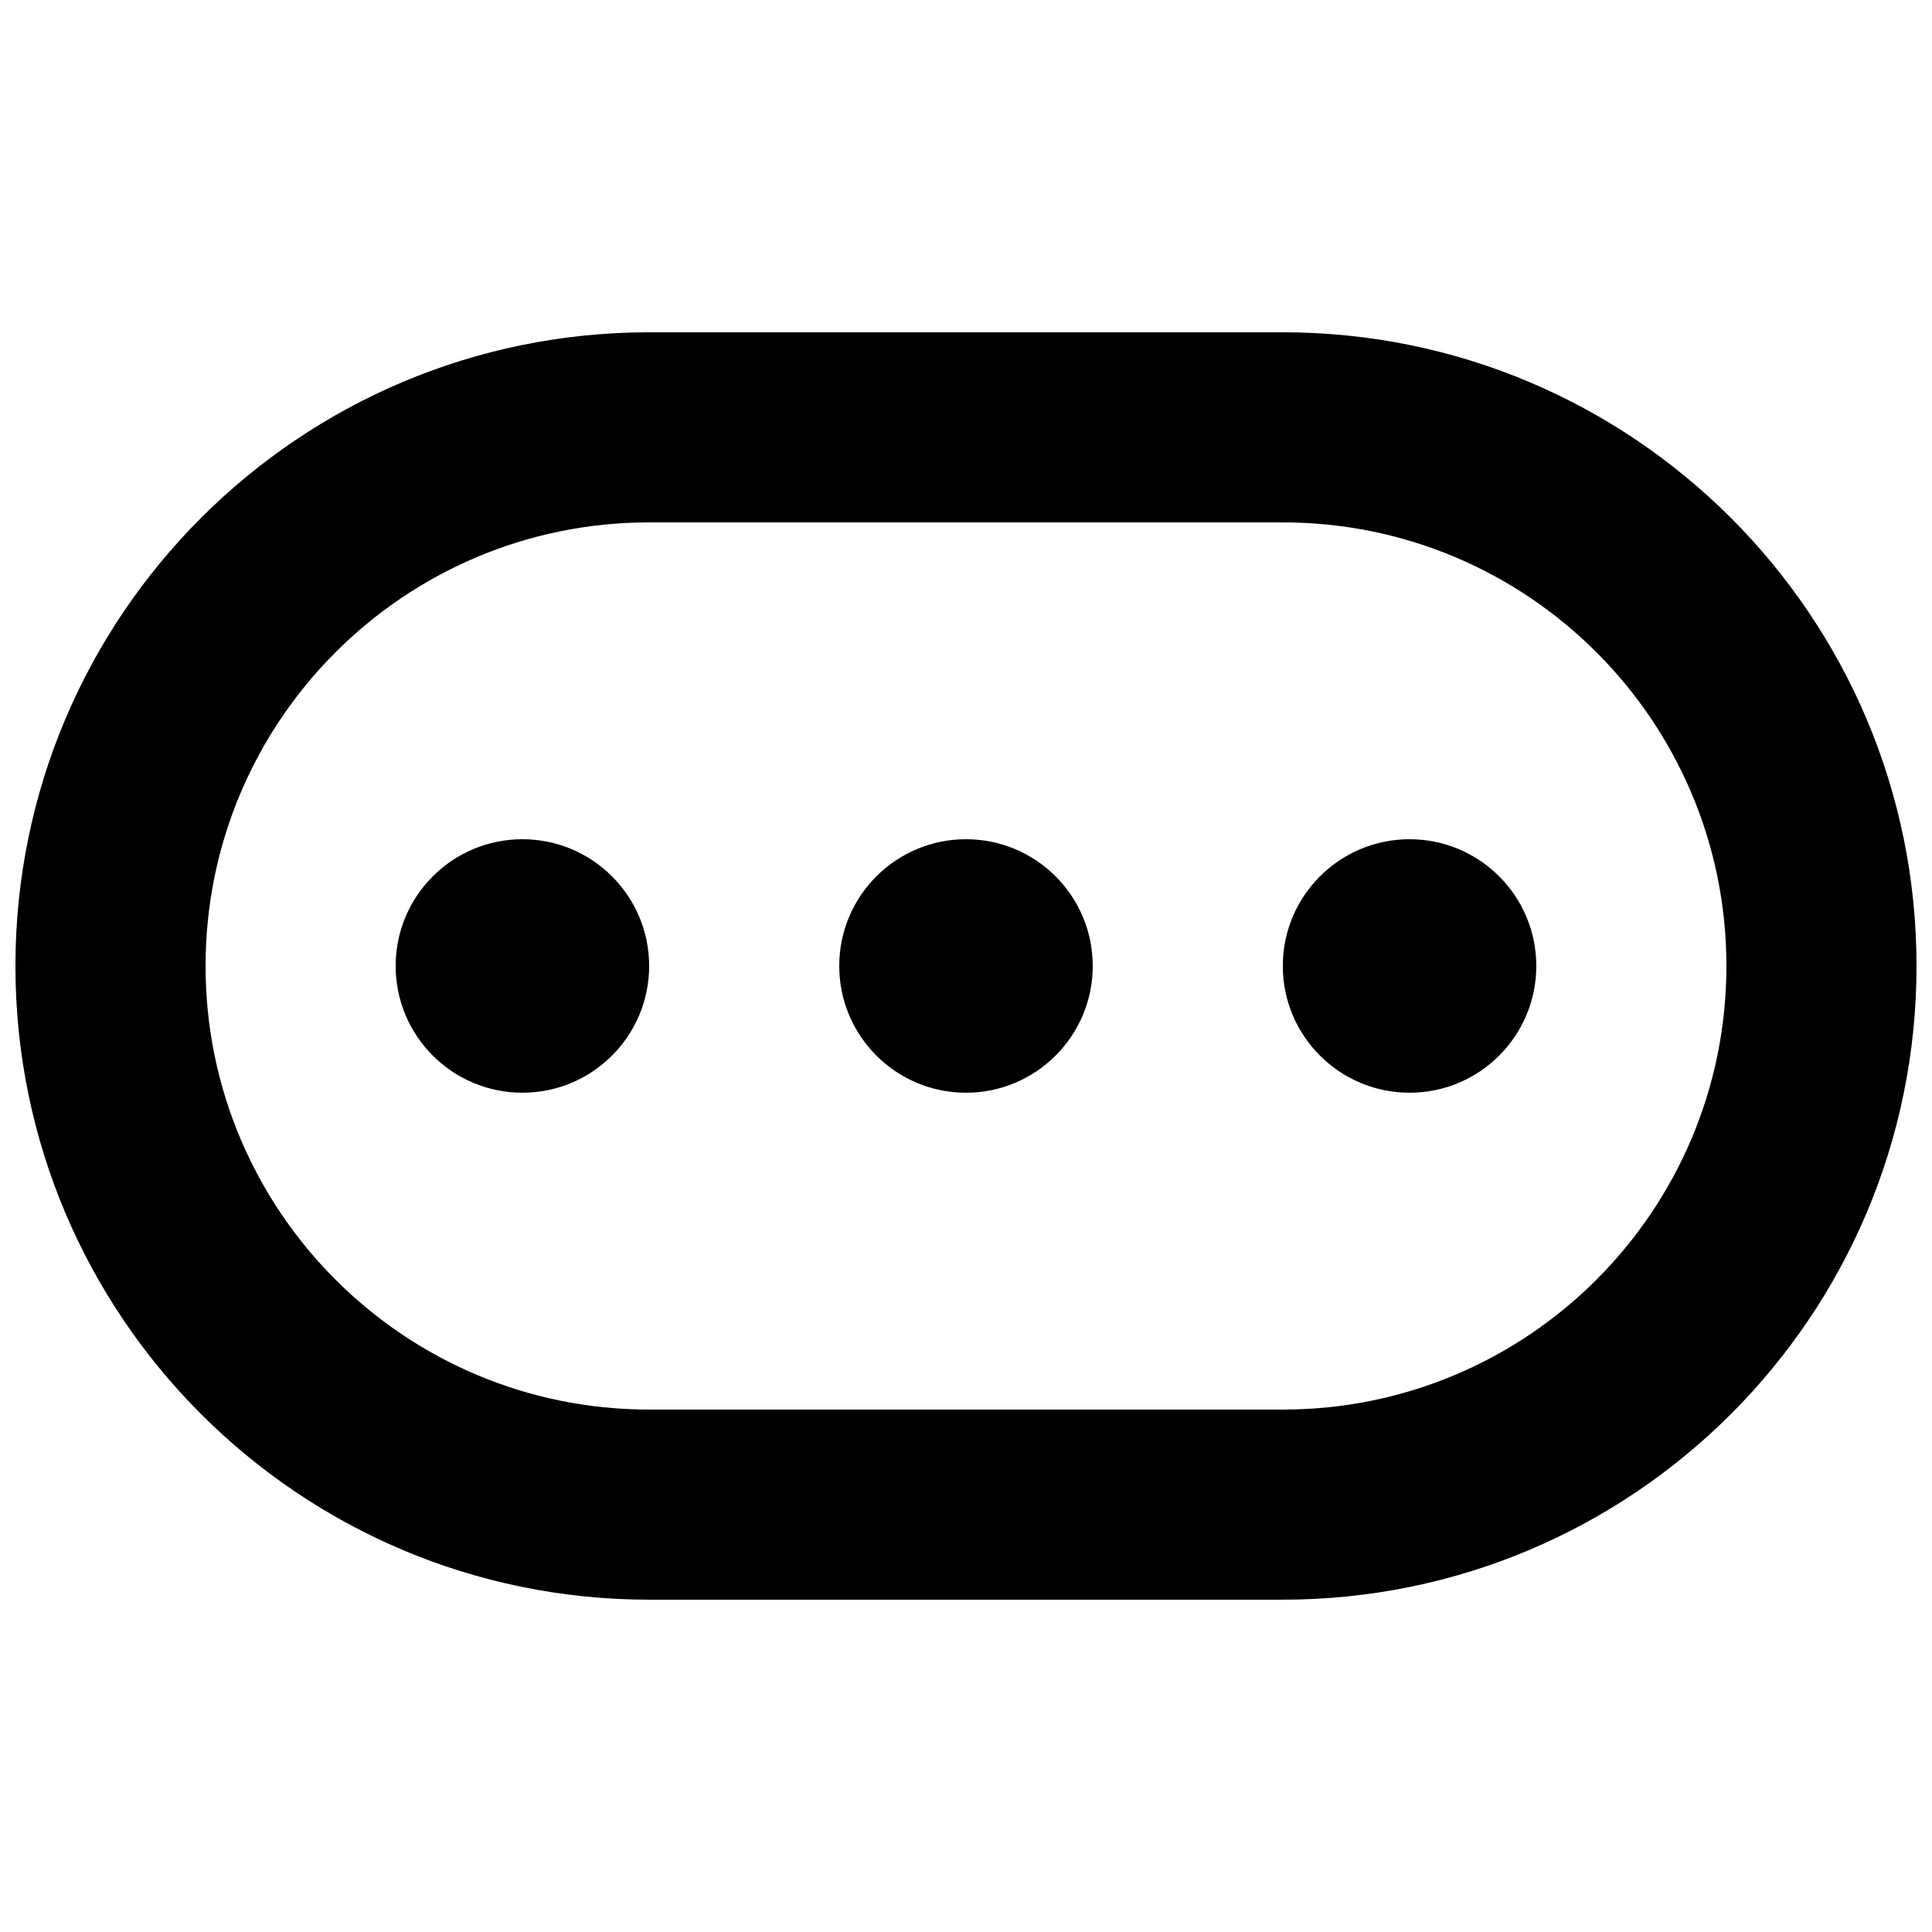 <?xml version="1.0" encoding="UTF-8"?>
<!-- Uploaded to: SVG Repo, www.svgrepo.com, Generator: SVG Repo Mixer Tools -->
<svg width="800px" height="800px" version="1.1" viewBox="144 144 512 512" xmlns="http://www.w3.org/2000/svg">
 <defs>
  <clipPath id="a">
   <path d="m148.09 232h503.81v336h-503.81z"/>
  </clipPath>
 </defs>
 <g clip-path="url(#a)">
  <path d="m316.03 282.44c-64.926 0-117.55 52.633-117.55 117.56 0 64.922 52.629 117.55 117.55 117.55h167.93c64.926 0 117.56-52.633 117.56-117.55 0-64.926-52.633-117.56-117.56-117.56zm0-50.379h167.93c92.75 0 167.94 75.188 167.94 167.94 0 92.746-75.188 167.93-167.94 167.93h-167.93c-92.75 0-167.94-75.188-167.94-167.93 0-92.75 75.188-167.94 167.94-167.94zm-33.59 201.52c-18.547 0-33.586-15.039-33.586-33.586 0-18.551 15.039-33.59 33.586-33.59 18.551 0 33.59 15.039 33.59 33.59 0 18.547-15.039 33.586-33.59 33.586zm117.56 0c-18.551 0-33.59-15.039-33.59-33.586 0-18.551 15.039-33.59 33.59-33.59 18.547 0 33.586 15.039 33.586 33.59 0 18.547-15.039 33.586-33.586 33.586zm117.55 0c-18.551 0-33.59-15.039-33.59-33.586 0-18.551 15.039-33.59 33.59-33.59 18.551 0 33.586 15.039 33.586 33.59 0 18.547-15.035 33.586-33.586 33.586z"/>
 </g>
</svg>